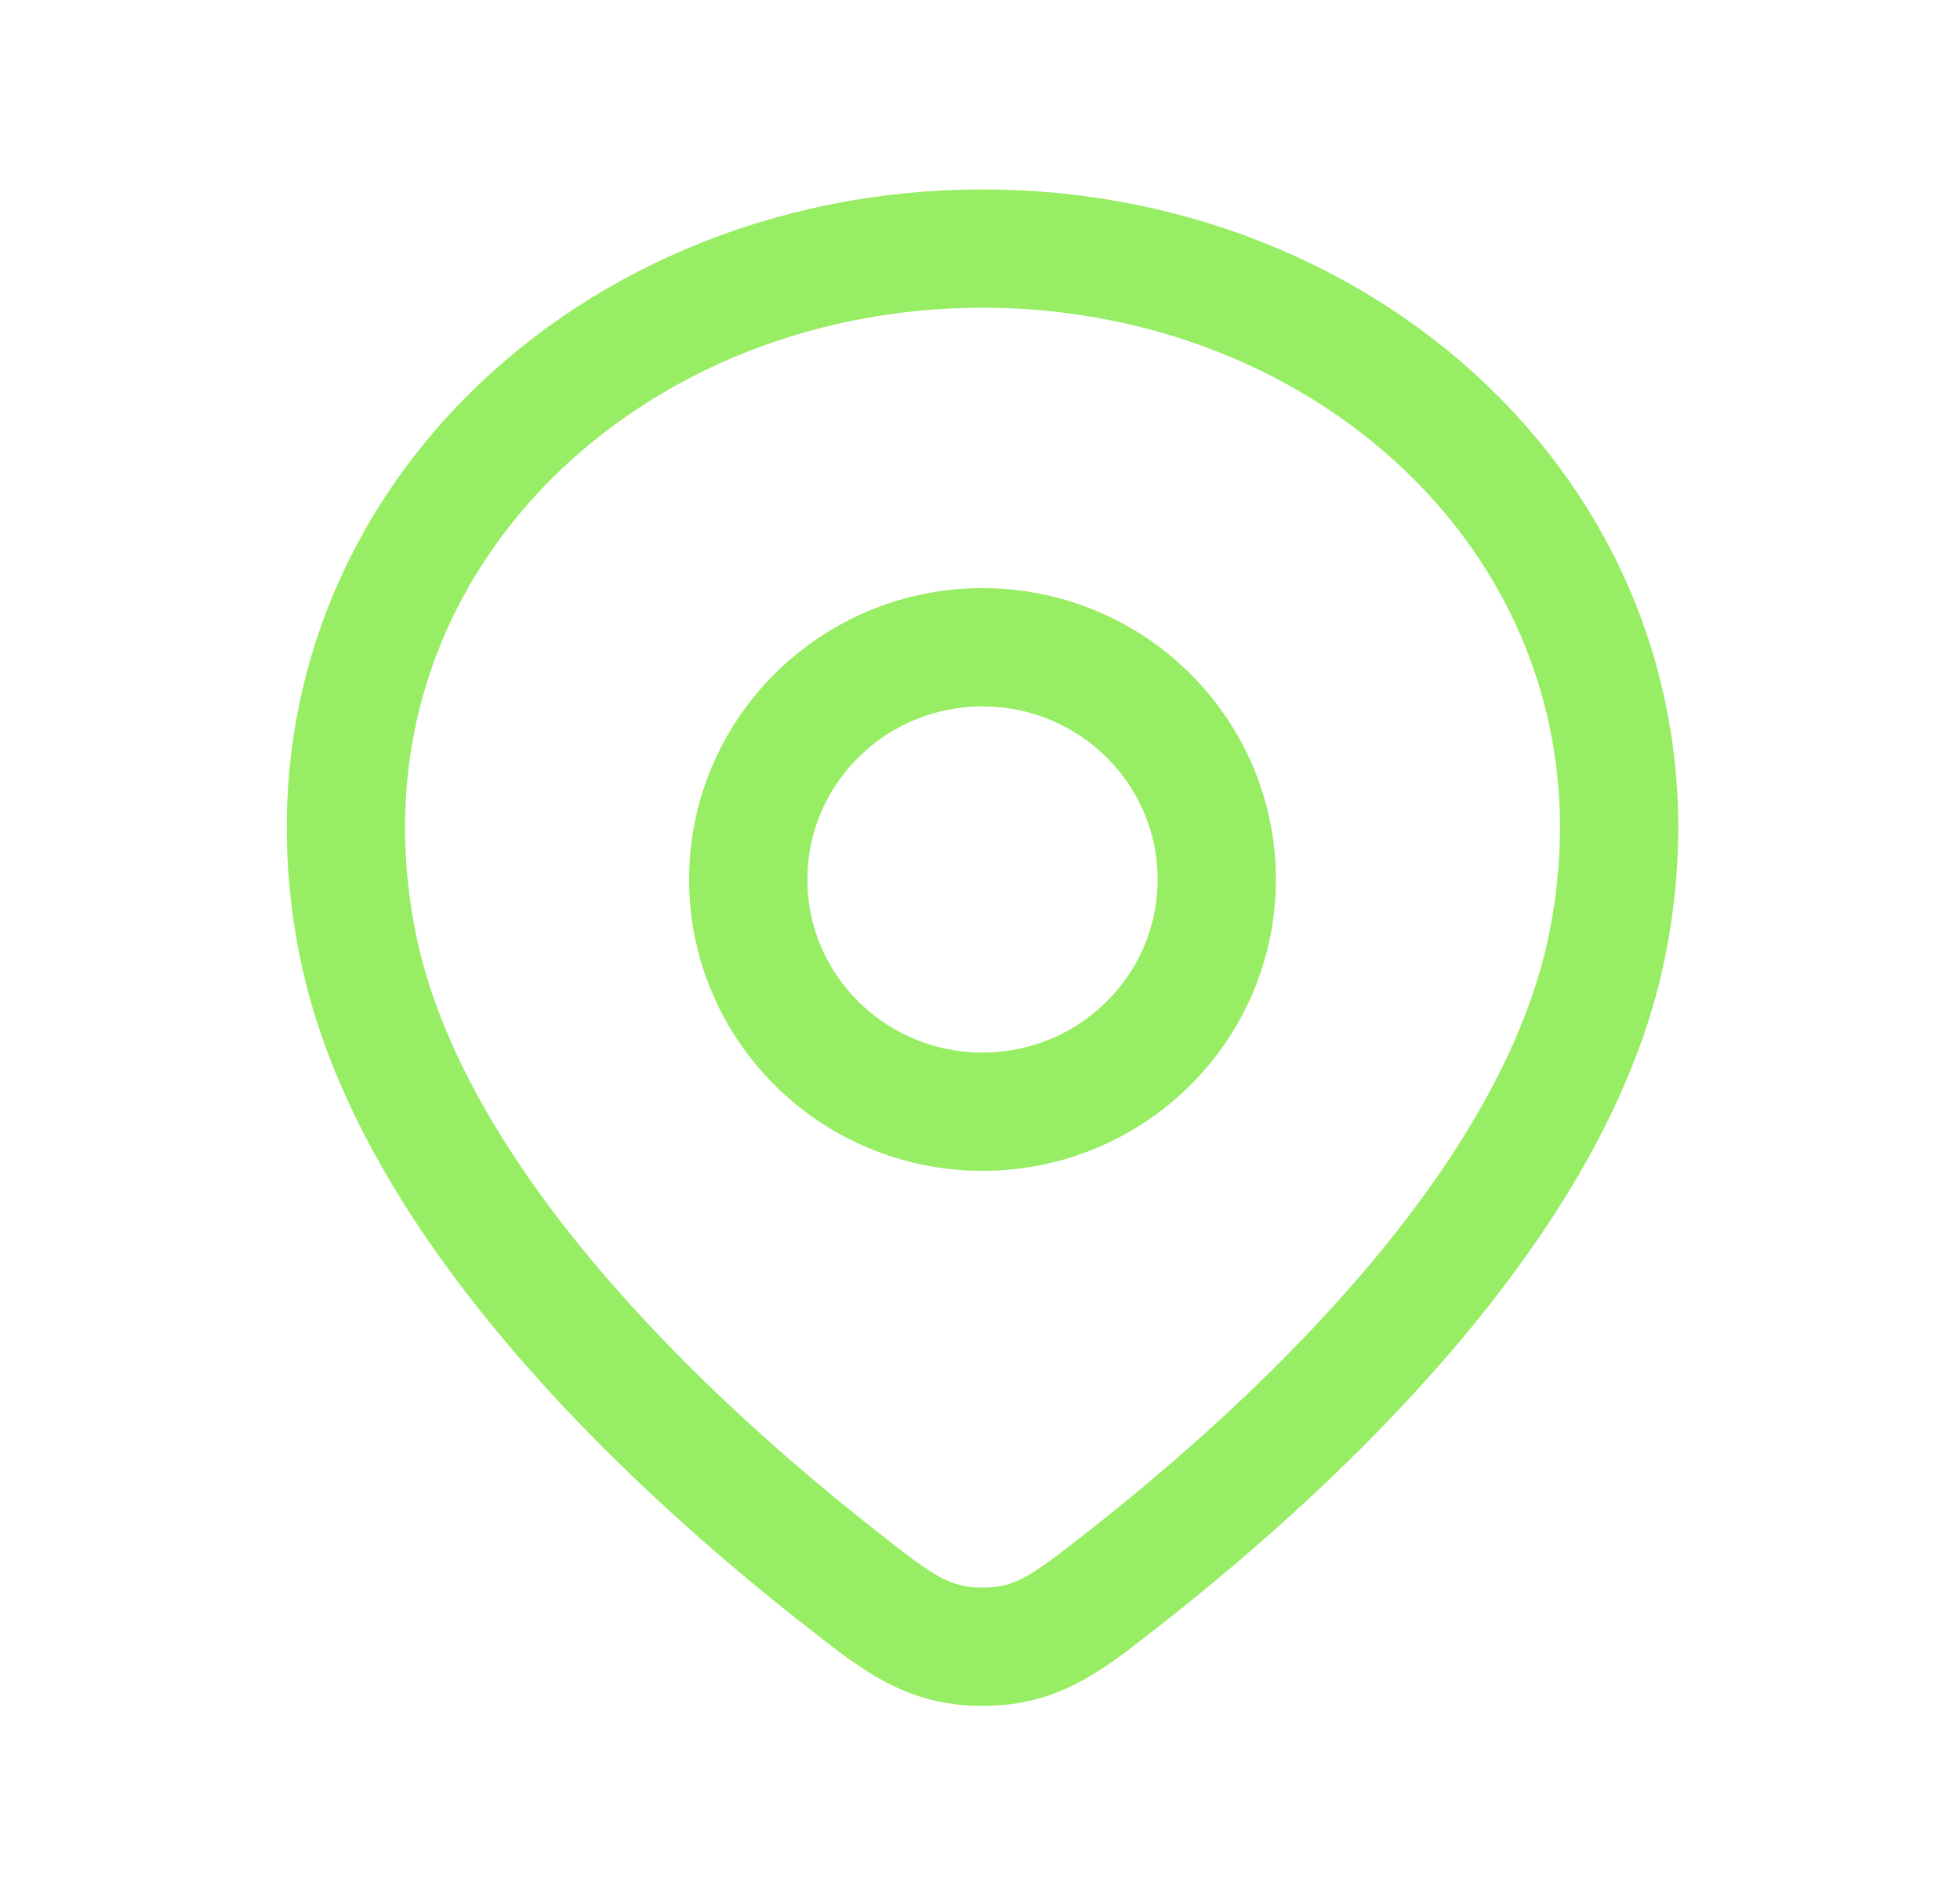 <svg width="29" height="28" viewBox="0 0 29 28" fill="none" xmlns="http://www.w3.org/2000/svg">
<path d="M14.537 3.677C8.795 3.677 4.14 8.258 5.295 13.983C6.063 17.787 9.89 21.339 12.372 23.294C13.187 23.936 13.594 24.256 14.227 24.341C14.402 24.365 14.672 24.365 14.848 24.341C15.48 24.257 15.887 23.936 16.702 23.294C19.184 21.339 23.012 17.788 23.779 13.983C24.934 8.258 20.279 3.677 14.537 3.677Z" stroke="#97ED63" stroke-width="1.75" stroke-linejoin="round"/>
<path d="M18.003 13.01C18.003 14.907 16.451 16.445 14.537 16.445C12.623 16.445 11.071 14.907 11.071 13.01C11.071 11.113 12.623 9.575 14.537 9.575C16.451 9.575 18.003 11.113 18.003 13.01Z" stroke="#97ED63" stroke-width="1.75" stroke-linejoin="round"/>
</svg>
